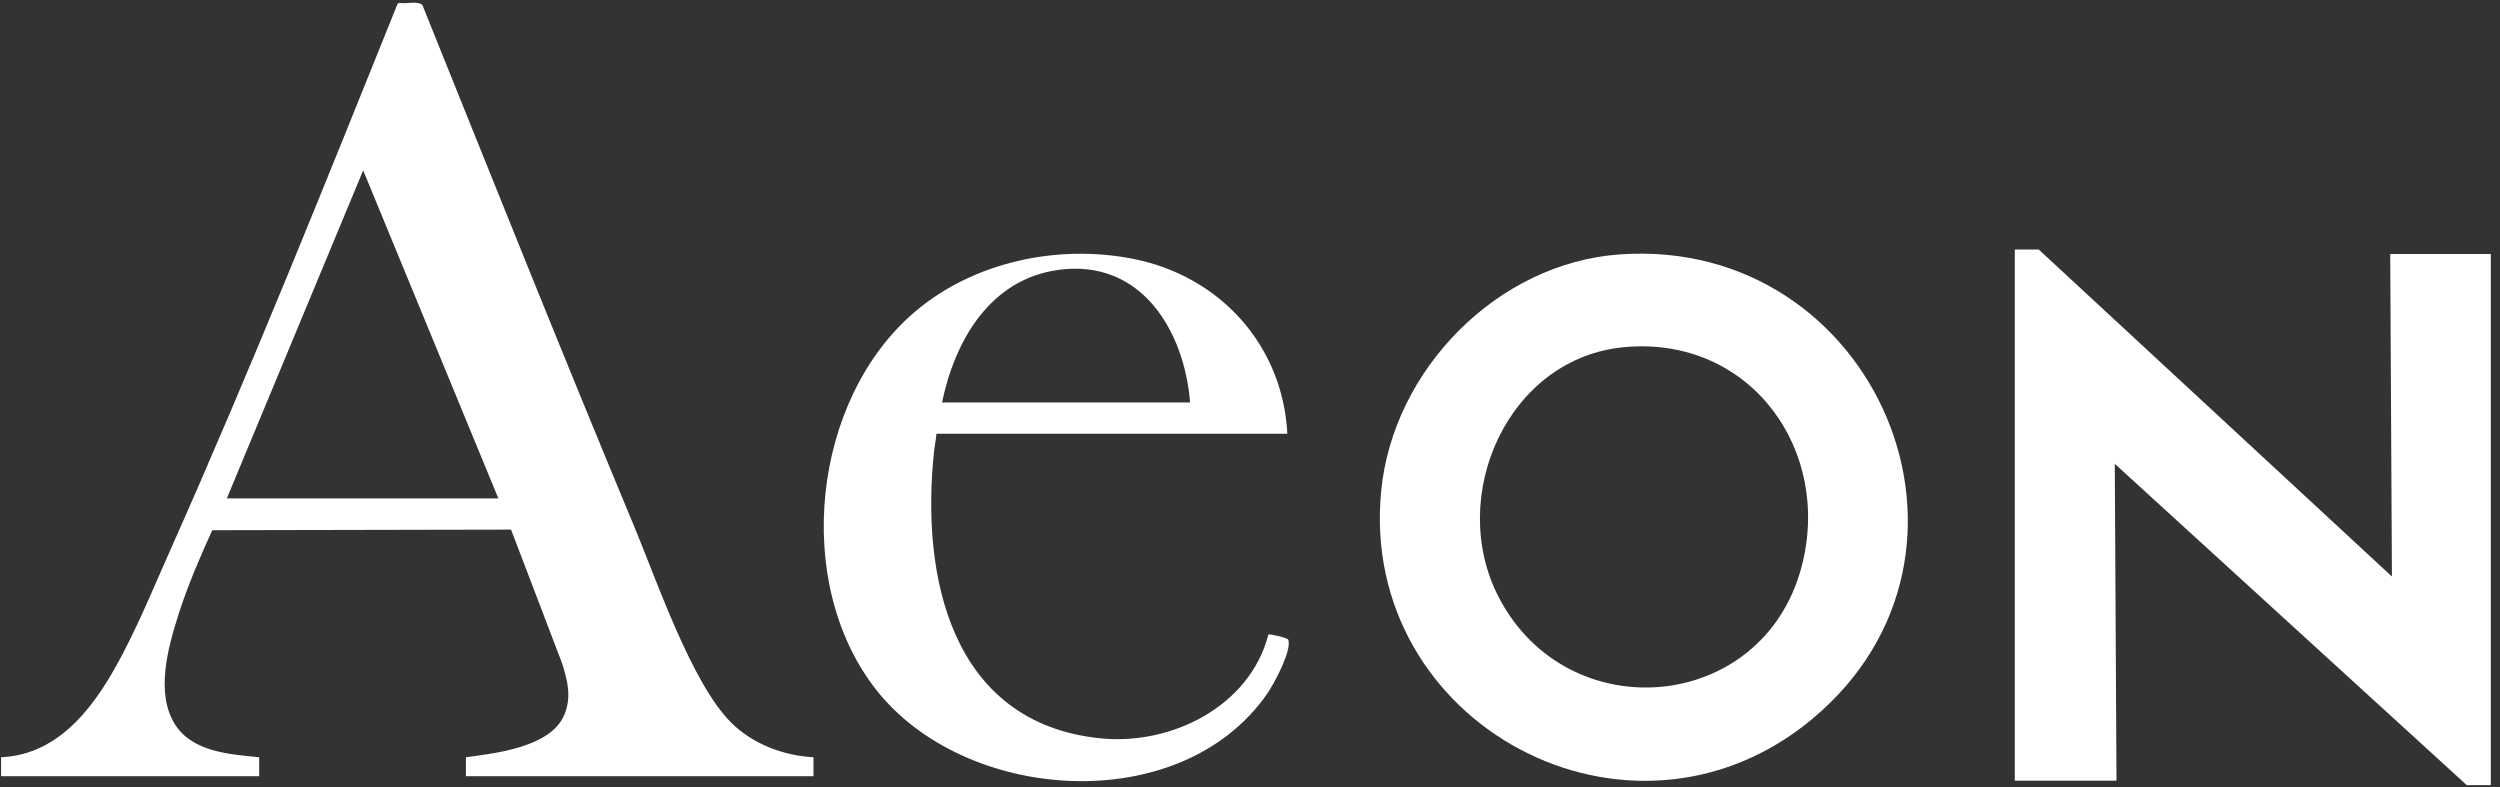 <svg width="108" height="34" viewBox="0 0 108 34" fill="none" xmlns="http://www.w3.org/2000/svg">
<rect x="0" y="0" width="108" height="34" fill="#333333" stroke="none"/>
<g clip-path="url(#clip0_2675_9127)">
<path d="M88.075 10.781L103.331 24.906L103.258 10.974H107.603V33.918H106.565L91.359 20.037L91.432 33.725H87.039V10.781H88.075Z" fill="white"/>
<path d="M35.142 32.713V33.532H20.128V32.713C21.442 32.538 23.808 32.273 24.384 30.867C24.696 30.105 24.519 29.429 24.291 28.677L22.078 22.879L9.169 22.905C8.635 24.085 8.114 25.284 7.72 26.519C7.261 27.955 6.69 29.968 7.585 31.332C8.346 32.488 9.939 32.589 11.197 32.713V33.532H0.047V32.713C2.685 32.597 4.237 30.294 5.333 28.184C6.082 26.746 6.732 25.169 7.392 23.685C10.847 15.926 14.006 8.036 17.178 0.158L17.254 0.126C17.506 0.18 18.122 0.016 18.256 0.239C21.279 7.747 24.281 15.264 27.394 22.734C28.362 25.055 29.884 29.53 31.59 31.221C32.516 32.14 33.846 32.645 35.14 32.713H35.142ZM21.529 21.531L15.689 7.36L9.799 21.531H21.529Z" fill="white"/>
<path d="M69.987 10.989C81.041 10.218 86.905 23.904 78.274 31.072C70.434 37.584 58.694 31.314 59.666 21.218C60.169 15.98 64.679 11.359 69.987 10.989ZM70.229 14.991C65.132 15.421 62.477 21.461 64.757 25.823C67.742 31.529 76.115 30.801 77.813 24.54C79.188 19.47 75.632 14.534 70.229 14.991Z" fill="white"/>
<path d="M55.613 18.736H40.454C40.438 18.969 40.384 19.202 40.358 19.436C39.76 24.872 41.068 31.227 47.526 31.895C50.586 32.211 53.989 30.527 54.794 27.416C54.844 27.372 55.625 27.553 55.653 27.635C55.818 28.106 55.026 29.562 54.734 29.982C50.981 35.356 41.668 34.697 37.828 29.769C34.23 25.153 35.079 17.237 39.537 13.458C42.078 11.304 45.709 10.538 48.96 11.184C52.699 11.926 55.414 14.906 55.613 18.738V18.736ZM51.413 17.386C51.16 14.271 49.292 11.184 45.747 11.656C42.782 12.05 41.253 14.697 40.696 17.386H51.413Z" fill="white"/>
</g>
<defs>
<clipPath id="clip0_2675_9127">
<rect width="107.7" height="33.933" fill="white" transform="translate(0 0.034)"/>
</clipPath>
</defs>
</svg>
